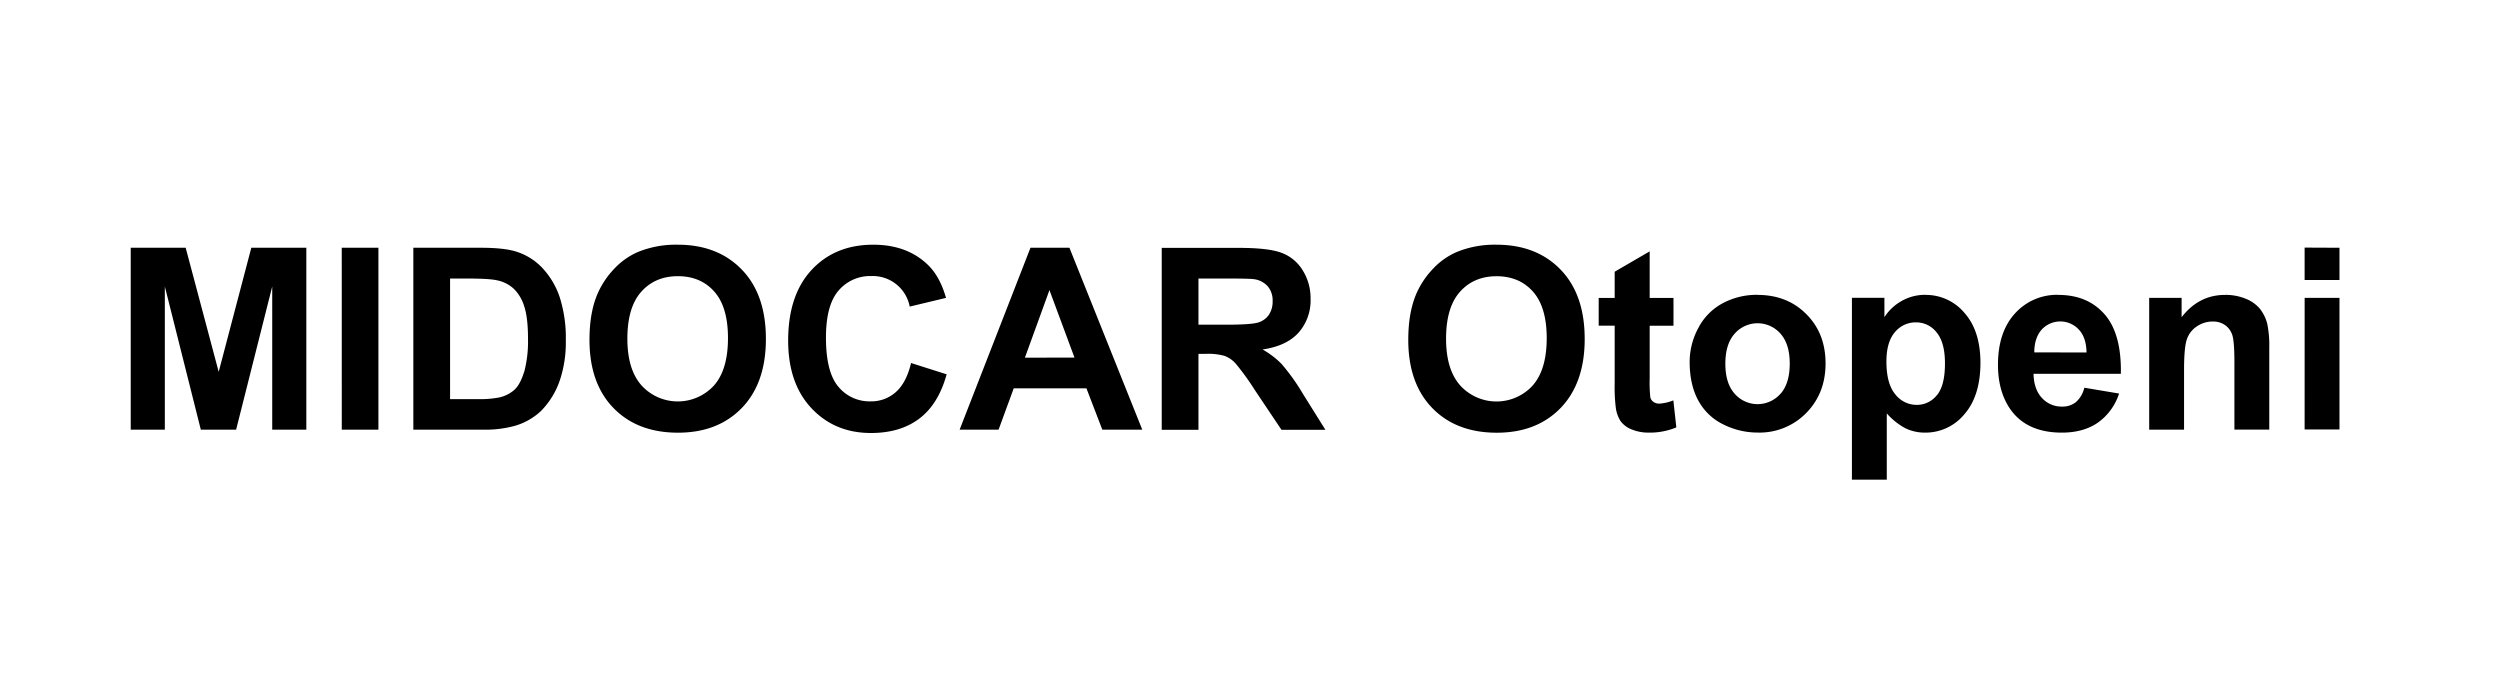 <svg id="Layer_1" data-name="Layer 1" xmlns="http://www.w3.org/2000/svg" viewBox="0 0 991 267.41"><title>MDO</title><path d="M86.69,147.4,73.6,98.21H51.82v72.1H65.34V113.56L79.6,170.31h14l14.31-56.75v56.75h13.52V98.21H99.62Zm48.79,22.92H150V98.21H135.47ZM215,106.23a24.12,24.12,0,0,0-10.87-6.64q-4.72-1.38-13.72-1.38H163.85v72.1h27.39a44,44,0,0,0,12.89-1.52A25.59,25.59,0,0,0,214.36,163a31.8,31.8,0,0,0,7.72-12.74A47.39,47.39,0,0,0,224.29,135a53.21,53.21,0,0,0-2.36-17A31.51,31.51,0,0,0,215,106.23Zm-7.28,41.29q-1.48,4.84-3.81,7a13.44,13.44,0,0,1-5.88,3,39.67,39.67,0,0,1-8.8.69H178.41V110.41h6.54q8.9,0,12,.69a13.85,13.85,0,0,1,6.74,3.39,16.5,16.5,0,0,1,4.13,7q1.48,4.48,1.48,12.84A47,47,0,0,1,207.77,147.52ZM268.56,97A39.59,39.59,0,0,0,253,99.84a28.06,28.06,0,0,0-9.32,6.49,33.92,33.92,0,0,0-6.71,9.89q-3.3,7.48-3.3,18.49,0,17.21,9.49,27t25.57,9.81q15.88,0,25.38-9.86t9.49-27.32q0-17.61-9.57-27.49T268.56,97ZM283,152.83a19.44,19.44,0,0,1-28.65,0q-5.66-6.32-5.66-18.57,0-12.44,5.51-18.61t14.51-6.17q9,0,14.43,6.1T288.57,134Q288.57,146.56,283,152.83Zm72.12,2.58a14.58,14.58,0,0,1-10,3.69,16,16,0,0,1-12.79-5.8q-4.92-5.8-4.92-19.48,0-12.88,5-18.64a16.4,16.4,0,0,1,13-5.75,14.89,14.89,0,0,1,15.2,12.1L375,118.08q-2.46-8.66-7.38-13.28Q359.39,97,346.16,97q-15.15,0-24.44,10t-9.29,28q0,17,9.25,26.83t23.61,9.81q11.61,0,19.16-5.73t10.8-17.53l-14.11-4.48Q359.29,151.72,355.11,155.41Zm53.36-57.2-28.08,72.1h15.44l6-16.38h28.82l6.29,16.38h15.84l-28.87-72.1Zm-2.21,43.57L416,115l9.93,26.75Zm102,2.75a34,34,0,0,0-7.79-6q9.49-1.38,14.26-6.66a19.25,19.25,0,0,0,4.77-13.4,20.78,20.78,0,0,0-3.15-11.36,16.57,16.57,0,0,0-8.39-6.91q-5.24-1.94-16.79-1.94H460.51v72.1h14.56v-30.1h3a24,24,0,0,1,7.33.81,11.19,11.19,0,0,1,4.38,3,101.91,101.91,0,0,1,7.67,10.6l10.52,15.69h17.41l-8.8-14.07A82.25,82.25,0,0,0,508.24,144.54Zm-22.4-15.84H475.07V110.41h11.36q8.85,0,10.62.25a8.92,8.92,0,0,1,5.48,2.83,8.65,8.65,0,0,1,1.94,5.88,9.39,9.39,0,0,1-1.48,5.41,7.84,7.84,0,0,1-4.08,3Q496.31,128.71,485.84,128.71ZM593.1,97a39.58,39.58,0,0,0-15.54,2.85,28.06,28.06,0,0,0-9.32,6.49,33.93,33.93,0,0,0-6.71,9.89q-3.29,7.48-3.29,18.49,0,17.21,9.49,27t25.57,9.81q15.89,0,25.38-9.86t9.49-27.32q0-17.61-9.57-27.49T593.1,97Zm14.43,55.85a19.44,19.44,0,0,1-28.65,0q-5.66-6.32-5.66-18.57,0-12.44,5.51-18.61t14.51-6.17q9,0,14.43,6.1T613.12,134Q613.12,146.56,607.53,152.83ZM657.77,160a3.9,3.9,0,0,1-2.34-.69,3,3,0,0,1-1.23-1.75,52.3,52.3,0,0,1-.27-7.45v-21h9.44v-11h-9.44V99.64l-13.87,8.07v10.38h-6.34v11h6.34v22.77a67,67,0,0,0,.44,9.74,12.81,12.81,0,0,0,1.94,5.39,9.83,9.83,0,0,0,4.4,3.25,17.29,17.29,0,0,0,6.74,1.25,27.48,27.48,0,0,0,10.92-2.07l-1.18-10.72A17.9,17.9,0,0,1,657.77,160Zm38.9-43.13a28.53,28.53,0,0,0-13.89,3.39,23.28,23.28,0,0,0-9.61,9.84,28.25,28.25,0,0,0-3.39,13.33q0,9,3.39,15.27a22.26,22.26,0,0,0,9.91,9.52,30.33,30.33,0,0,0,13.7,3.25A25.85,25.85,0,0,0,716,163.7q7.65-7.79,7.65-19.65T716.1,124.6Q708.52,116.9,696.67,116.9Zm9.12,39.2a12.06,12.06,0,0,1-18.17,0q-3.69-4.13-3.69-11.9t3.69-11.9a12.06,12.06,0,0,1,18.17,0q3.66,4.13,3.66,11.8Q709.46,152,705.8,156.1Zm57.47-39.2a18.7,18.7,0,0,0-9.49,2.46,19.29,19.29,0,0,0-6.79,6.39v-7.67H734.1v72.1h13.82V163.87a26.41,26.41,0,0,0,7.4,5.9,17.6,17.6,0,0,0,7.84,1.72,19.92,19.92,0,0,0,15.49-7.25Q785,157,785.05,143.9q0-12.74-6.34-19.87A19.92,19.92,0,0,0,763.26,116.9Zm4.52,39.76a10,10,0,0,1-8,3.86,10.68,10.68,0,0,1-8.51-4.21q-3.49-4.2-3.49-13,0-7.67,3.34-11.58a10.6,10.6,0,0,1,8.41-3.91,10.19,10.19,0,0,1,8.16,4q3.29,4,3.29,12.2Q771,152.81,767.79,156.67Zm48.15-39.76a22.35,22.35,0,0,0-17.16,7.35Q792,131.61,792,144.59q0,10.87,5.16,18,6.54,8.9,20.16,8.9,8.61,0,14.34-4A22.59,22.59,0,0,0,840,156l-13.77-2.31a10.94,10.94,0,0,1-3.34,5.71,8.46,8.46,0,0,1-5.46,1.77,10.46,10.46,0,0,1-8-3.42q-3.2-3.42-3.34-9.57h34.62q.29-15.89-6.44-23.58T815.94,116.9Zm-9.54,22.82q0-5.65,2.9-9A10,10,0,0,1,824,130.6q3,3.12,3.1,9.12Zm89.68-17a14,14,0,0,0-5.73-4.21A20.74,20.74,0,0,0,882,116.9q-10.38,0-17.21,8.85v-7.67H851.94v52.23h13.82V146.66q0-8.75,1.06-12a9.91,9.91,0,0,1,3.91-5.21,11.08,11.08,0,0,1,6.44-2,8.23,8.23,0,0,1,4.79,1.38,7.69,7.69,0,0,1,2.88,3.86q.88,2.48.88,10.94v26.66h13.82V137.85a43.19,43.19,0,0,0-.76-9.3A15.24,15.24,0,0,0,896.08,122.76Zm17.48-24.54V111h13.82V98.21Zm0,72.1h13.82V118.08H913.56Z"/></svg>
